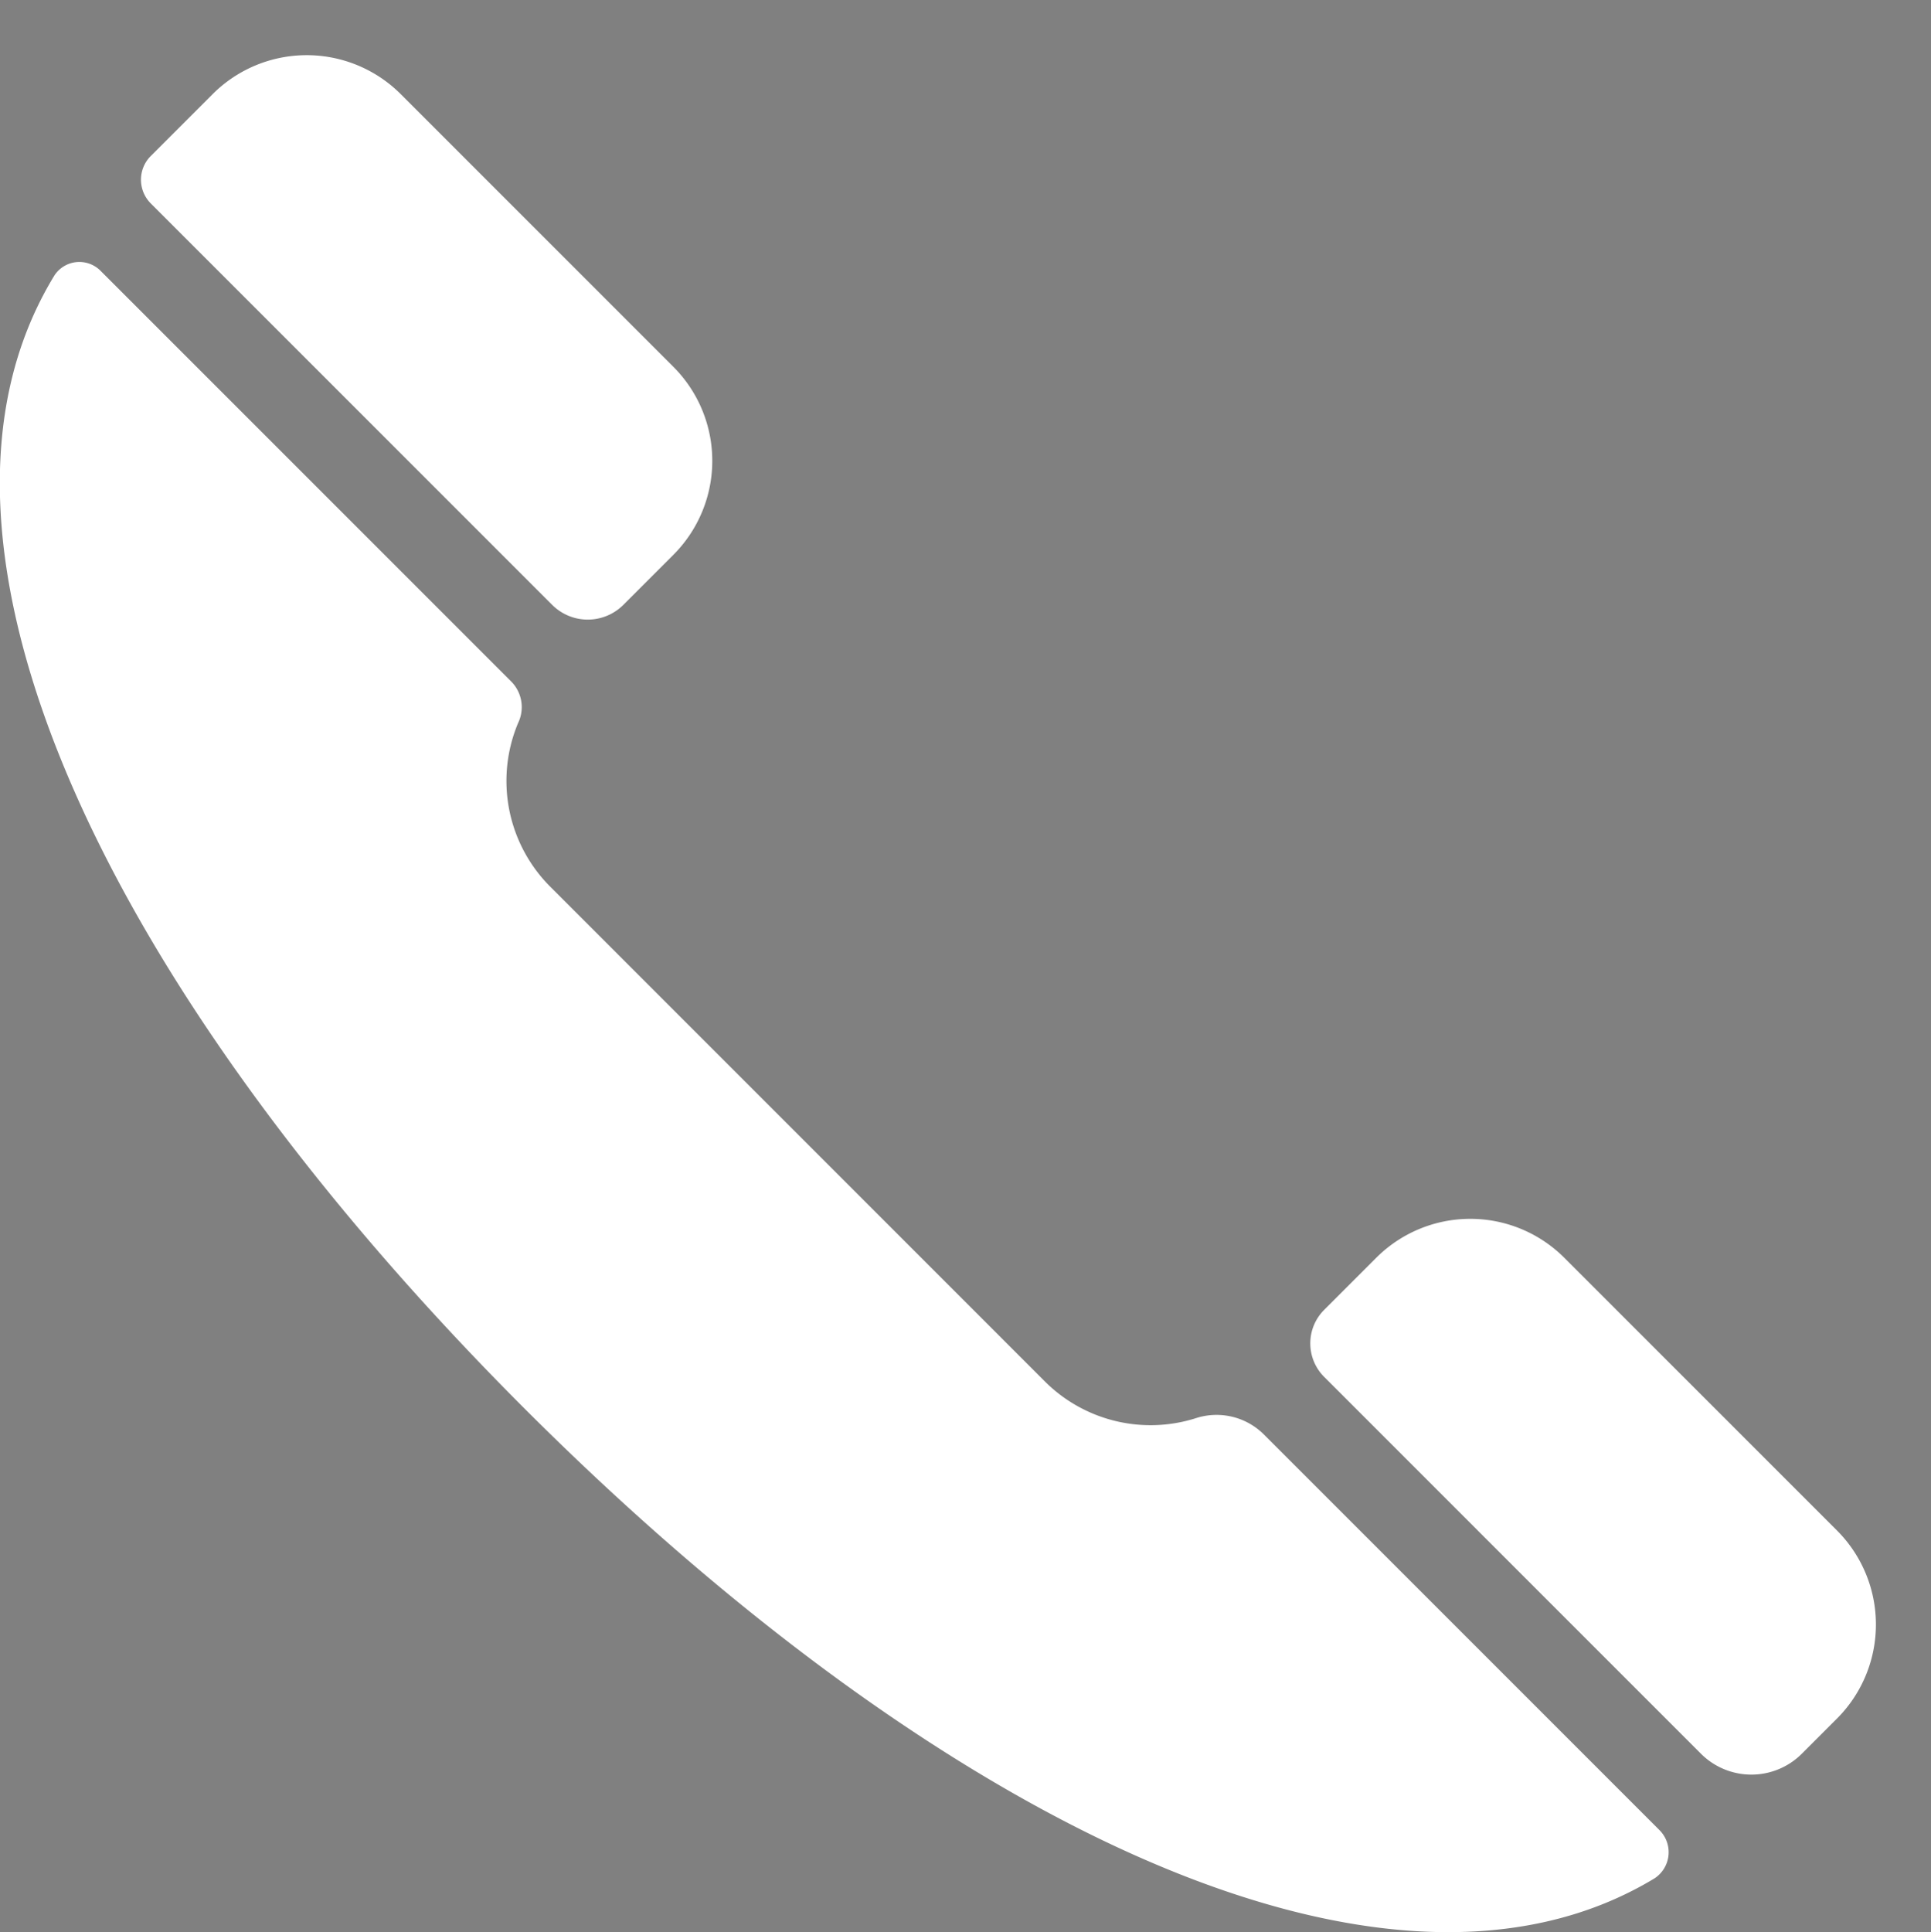 <svg id="Group_3343" data-name="Group 3343" xmlns="http://www.w3.org/2000/svg" width="28.803" height="28.815" viewBox="0 0 28.803 28.815">
  <rect x="0" y="0" width="28.803" height="28.815" fill="#808080" stroke="none"/>
  <path id="Rectangle_2414" data-name="Rectangle 2414" d="M1.064,0H9.012a.707.707,0,0,1,.707.707V1.8A1.984,1.984,0,0,1,7.735,3.789H1.984A1.984,1.984,0,0,1,0,1.8V1.064A1.064,1.064,0,0,1,1.064,0Z" transform="translate(26.124 26.908) rotate(-135)" fill="#fff"/>
  <path id="Rectangle_2415" data-name="Rectangle 2415" d="M.751,0H9.218a.5.5,0,0,1,.5.5V1.8A1.984,1.984,0,0,1,7.735,3.789H1.984A1.984,1.984,0,0,1,0,1.8V.751A.751.751,0,0,1,.751,0Z" transform="translate(8.767 9.552) rotate(-135)" fill="#fff"/>
  <path id="Path_2691" data-name="Path 2691" d="M3088.9,536.146l-7.379-7.38a2.231,2.231,0,0,1-.479-2.444.544.544,0,0,0-.093-.606l-6.134-6.134a.445.445,0,0,0-.689.065c-2.466,4.031.887,10.775,7,16.891s12.834,9.456,16.867,7.017a.466.466,0,0,0,.069-.723l-5.9-5.9a1,1,0,0,0-1.017-.238A2.232,2.232,0,0,1,3088.9,536.146Z" transform="translate(-3073.313 -515.541)" fill="#fff"/>
  <path id="Path_2692" data-name="Path 2692" d="M3100.948,544.53" transform="translate(-3074.708 -516.807)" fill="none" stroke="#000" stroke-miterlimit="10" stroke-width="1"/>
</svg>

